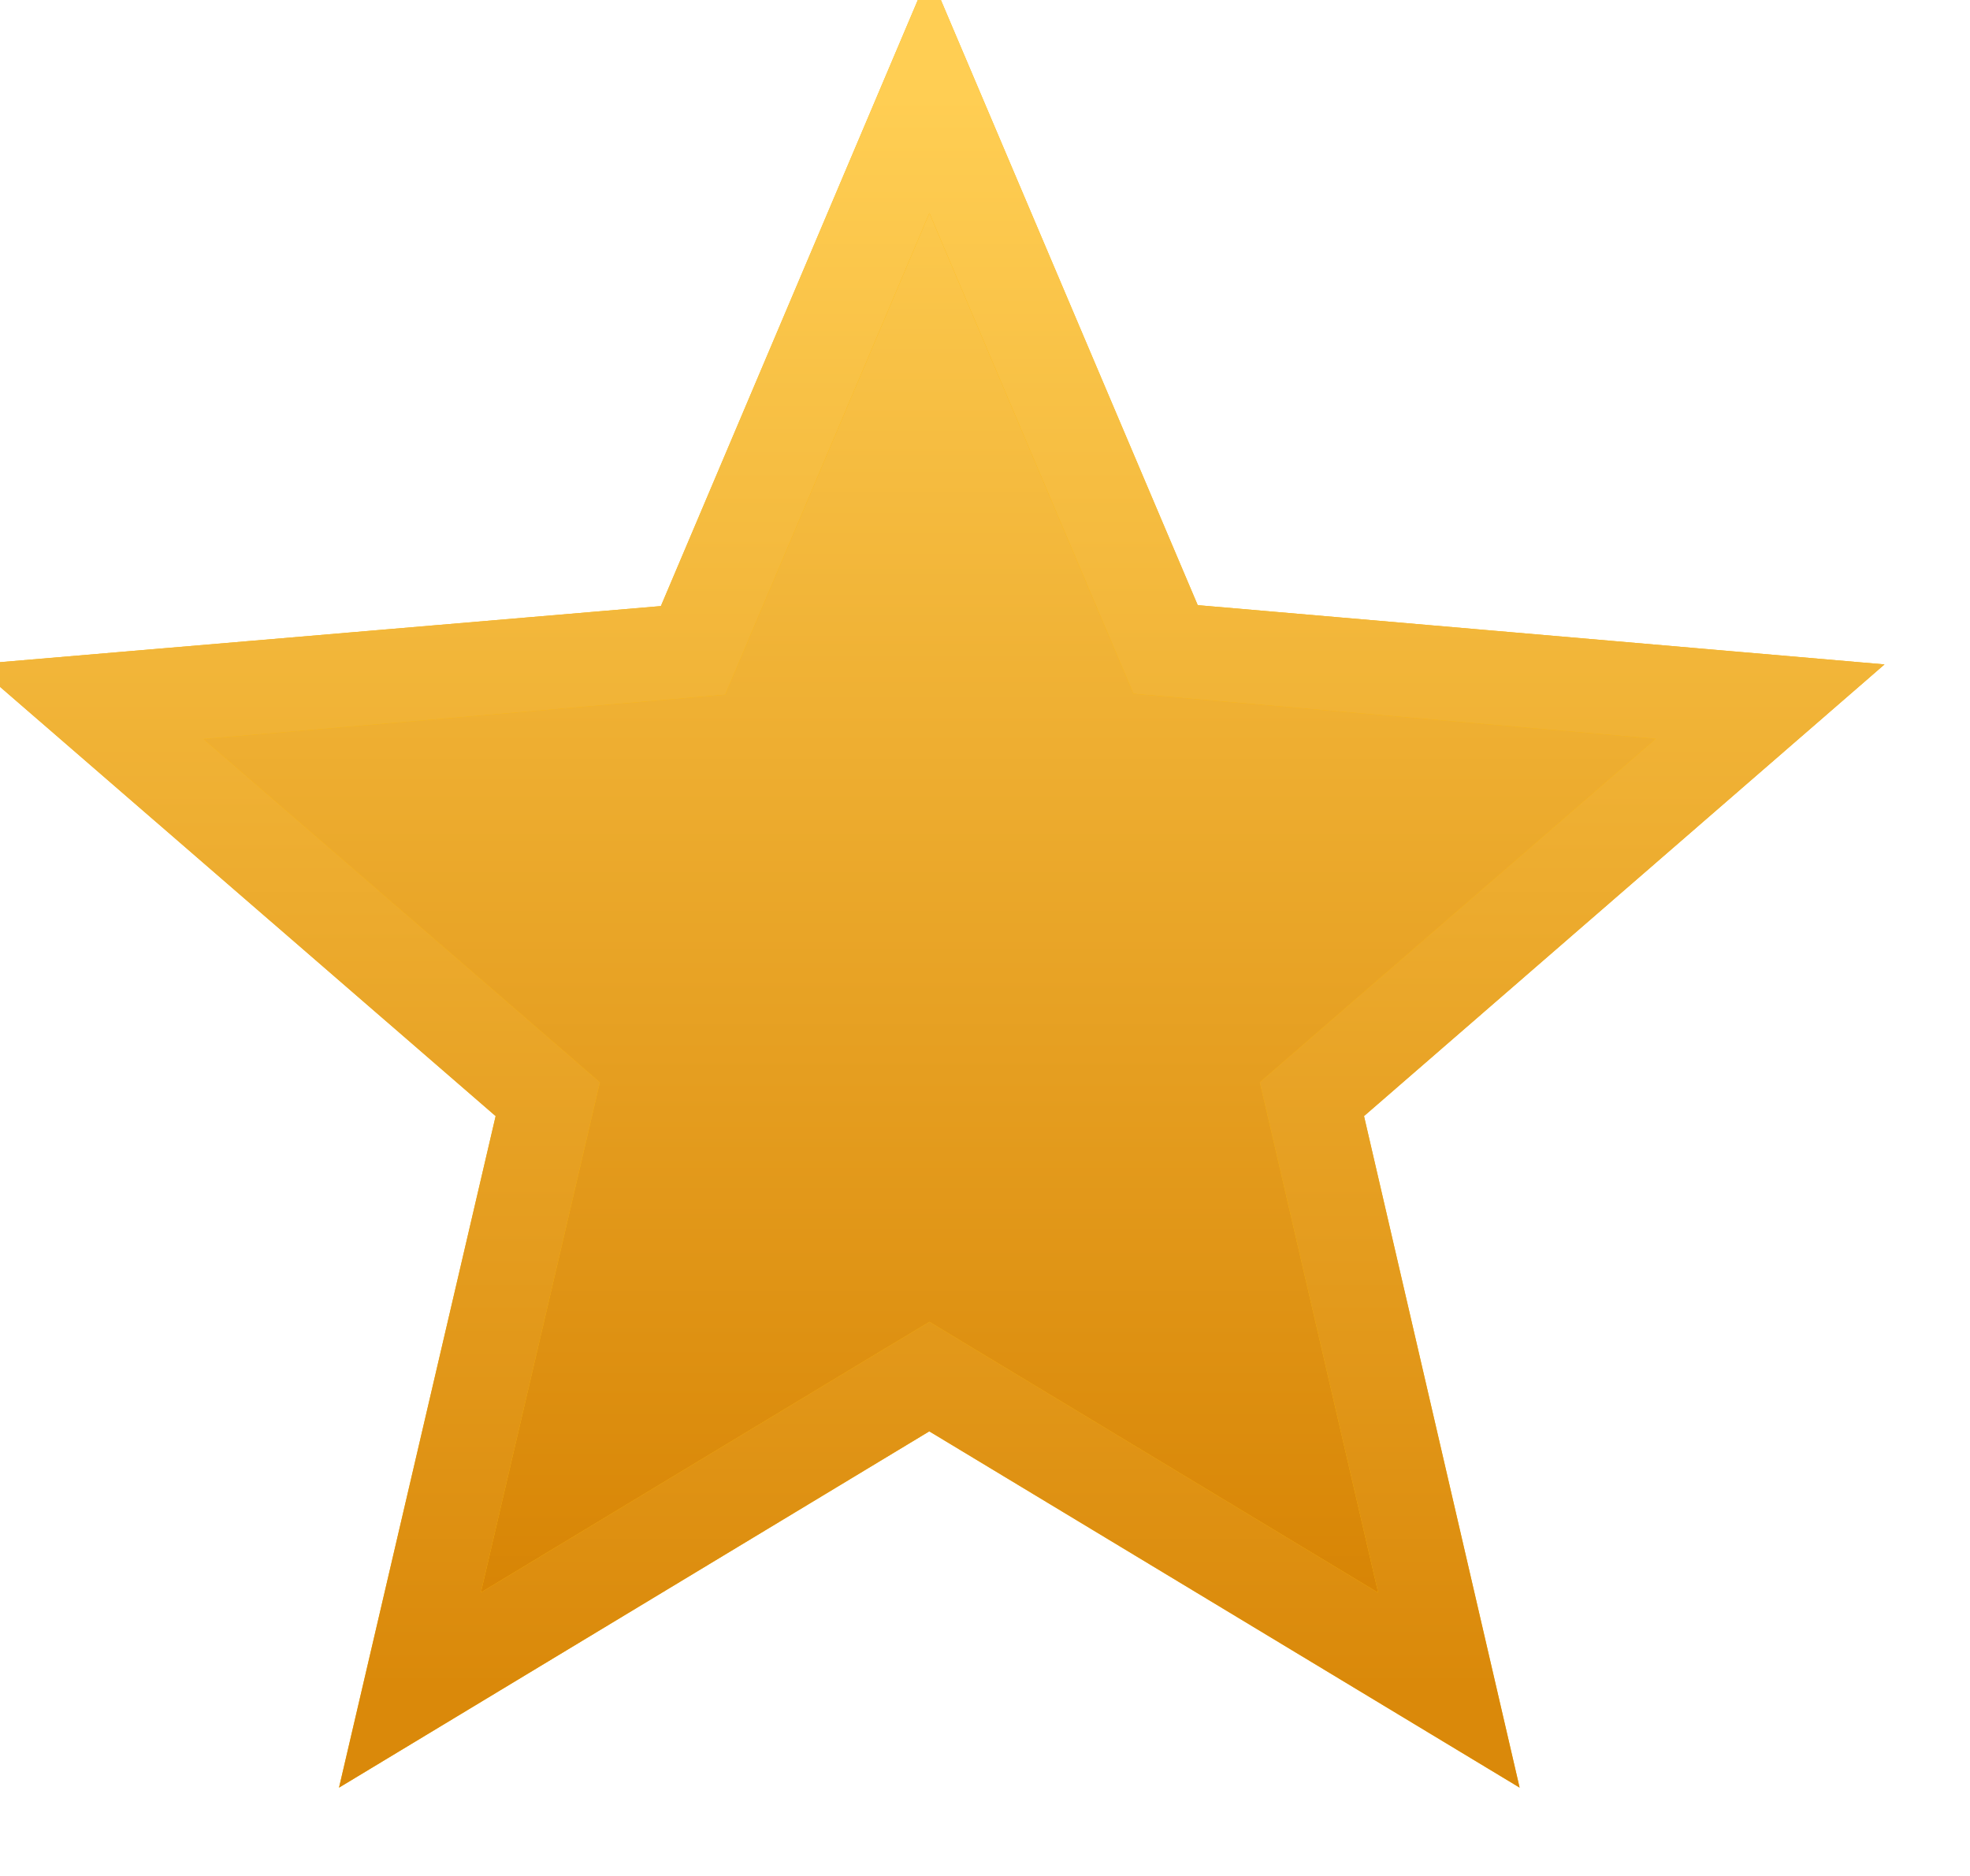 <svg width="21" height="20" fill="none" xmlns="http://www.w3.org/2000/svg"><g clip-path="url(#a)"><path d="m12.334 6.71.091.214.232.02 6.212.536-4.708 4.086-.176.153.053.227 1.407 6.073-5.338-3.222-.2-.121-.2.12-5.337 3.222 1.416-6.072.053-.227-.176-.153L.947 7.481l6.209-.527.232-.02.091-.215L9.907.991l2.427 5.719Z" fill="#FFB600"/><path d="m12.334 6.71.091.214.232.02 6.212.536-4.708 4.086-.176.153.053.227 1.407 6.073-5.338-3.222-.2-.121-.2.12-5.337 3.222 1.416-6.072.053-.227-.176-.153L.947 7.481l6.209-.527.232-.02.091-.215L9.907.991l2.427 5.719Z" fill="url(#b)"/><path d="m12.334 6.71.091.214.232.02 6.212.536-4.708 4.086-.176.153.053.227 1.407 6.073-5.338-3.222-.2-.121-.2.12-5.337 3.222 1.416-6.072.053-.227-.176-.153L.947 7.481l6.209-.527.232-.02.091-.215L9.907.991l2.427 5.719Z" stroke="#FFB600"/><path d="m12.334 6.71.091.214.232.02 6.212.536-4.708 4.086-.176.153.053.227 1.407 6.073-5.338-3.222-.2-.121-.2.12-5.337 3.222 1.416-6.072.053-.227-.176-.153L.947 7.481l6.209-.527.232-.02.091-.215L9.907.991l2.427 5.719Z" stroke="url(#c)"/></g><defs><linearGradient id="b" x1="9.908" y1=".991" x2="9.908" y2="18.019" gradientUnits="userSpaceOnUse"><stop stop-color="#FFCE53"/><stop offset="1" stop-color="#D58000"/></linearGradient><linearGradient id="c" x1="9.908" y1=".991" x2="9.908" y2="18.019" gradientUnits="userSpaceOnUse"><stop stop-color="#FFCE53"/><stop offset="1" stop-color="#DA890A"/></linearGradient><clipPath id="a"><path fill="#fff" d="M0 0h20.123v19.349H0z"/></clipPath></defs></svg>